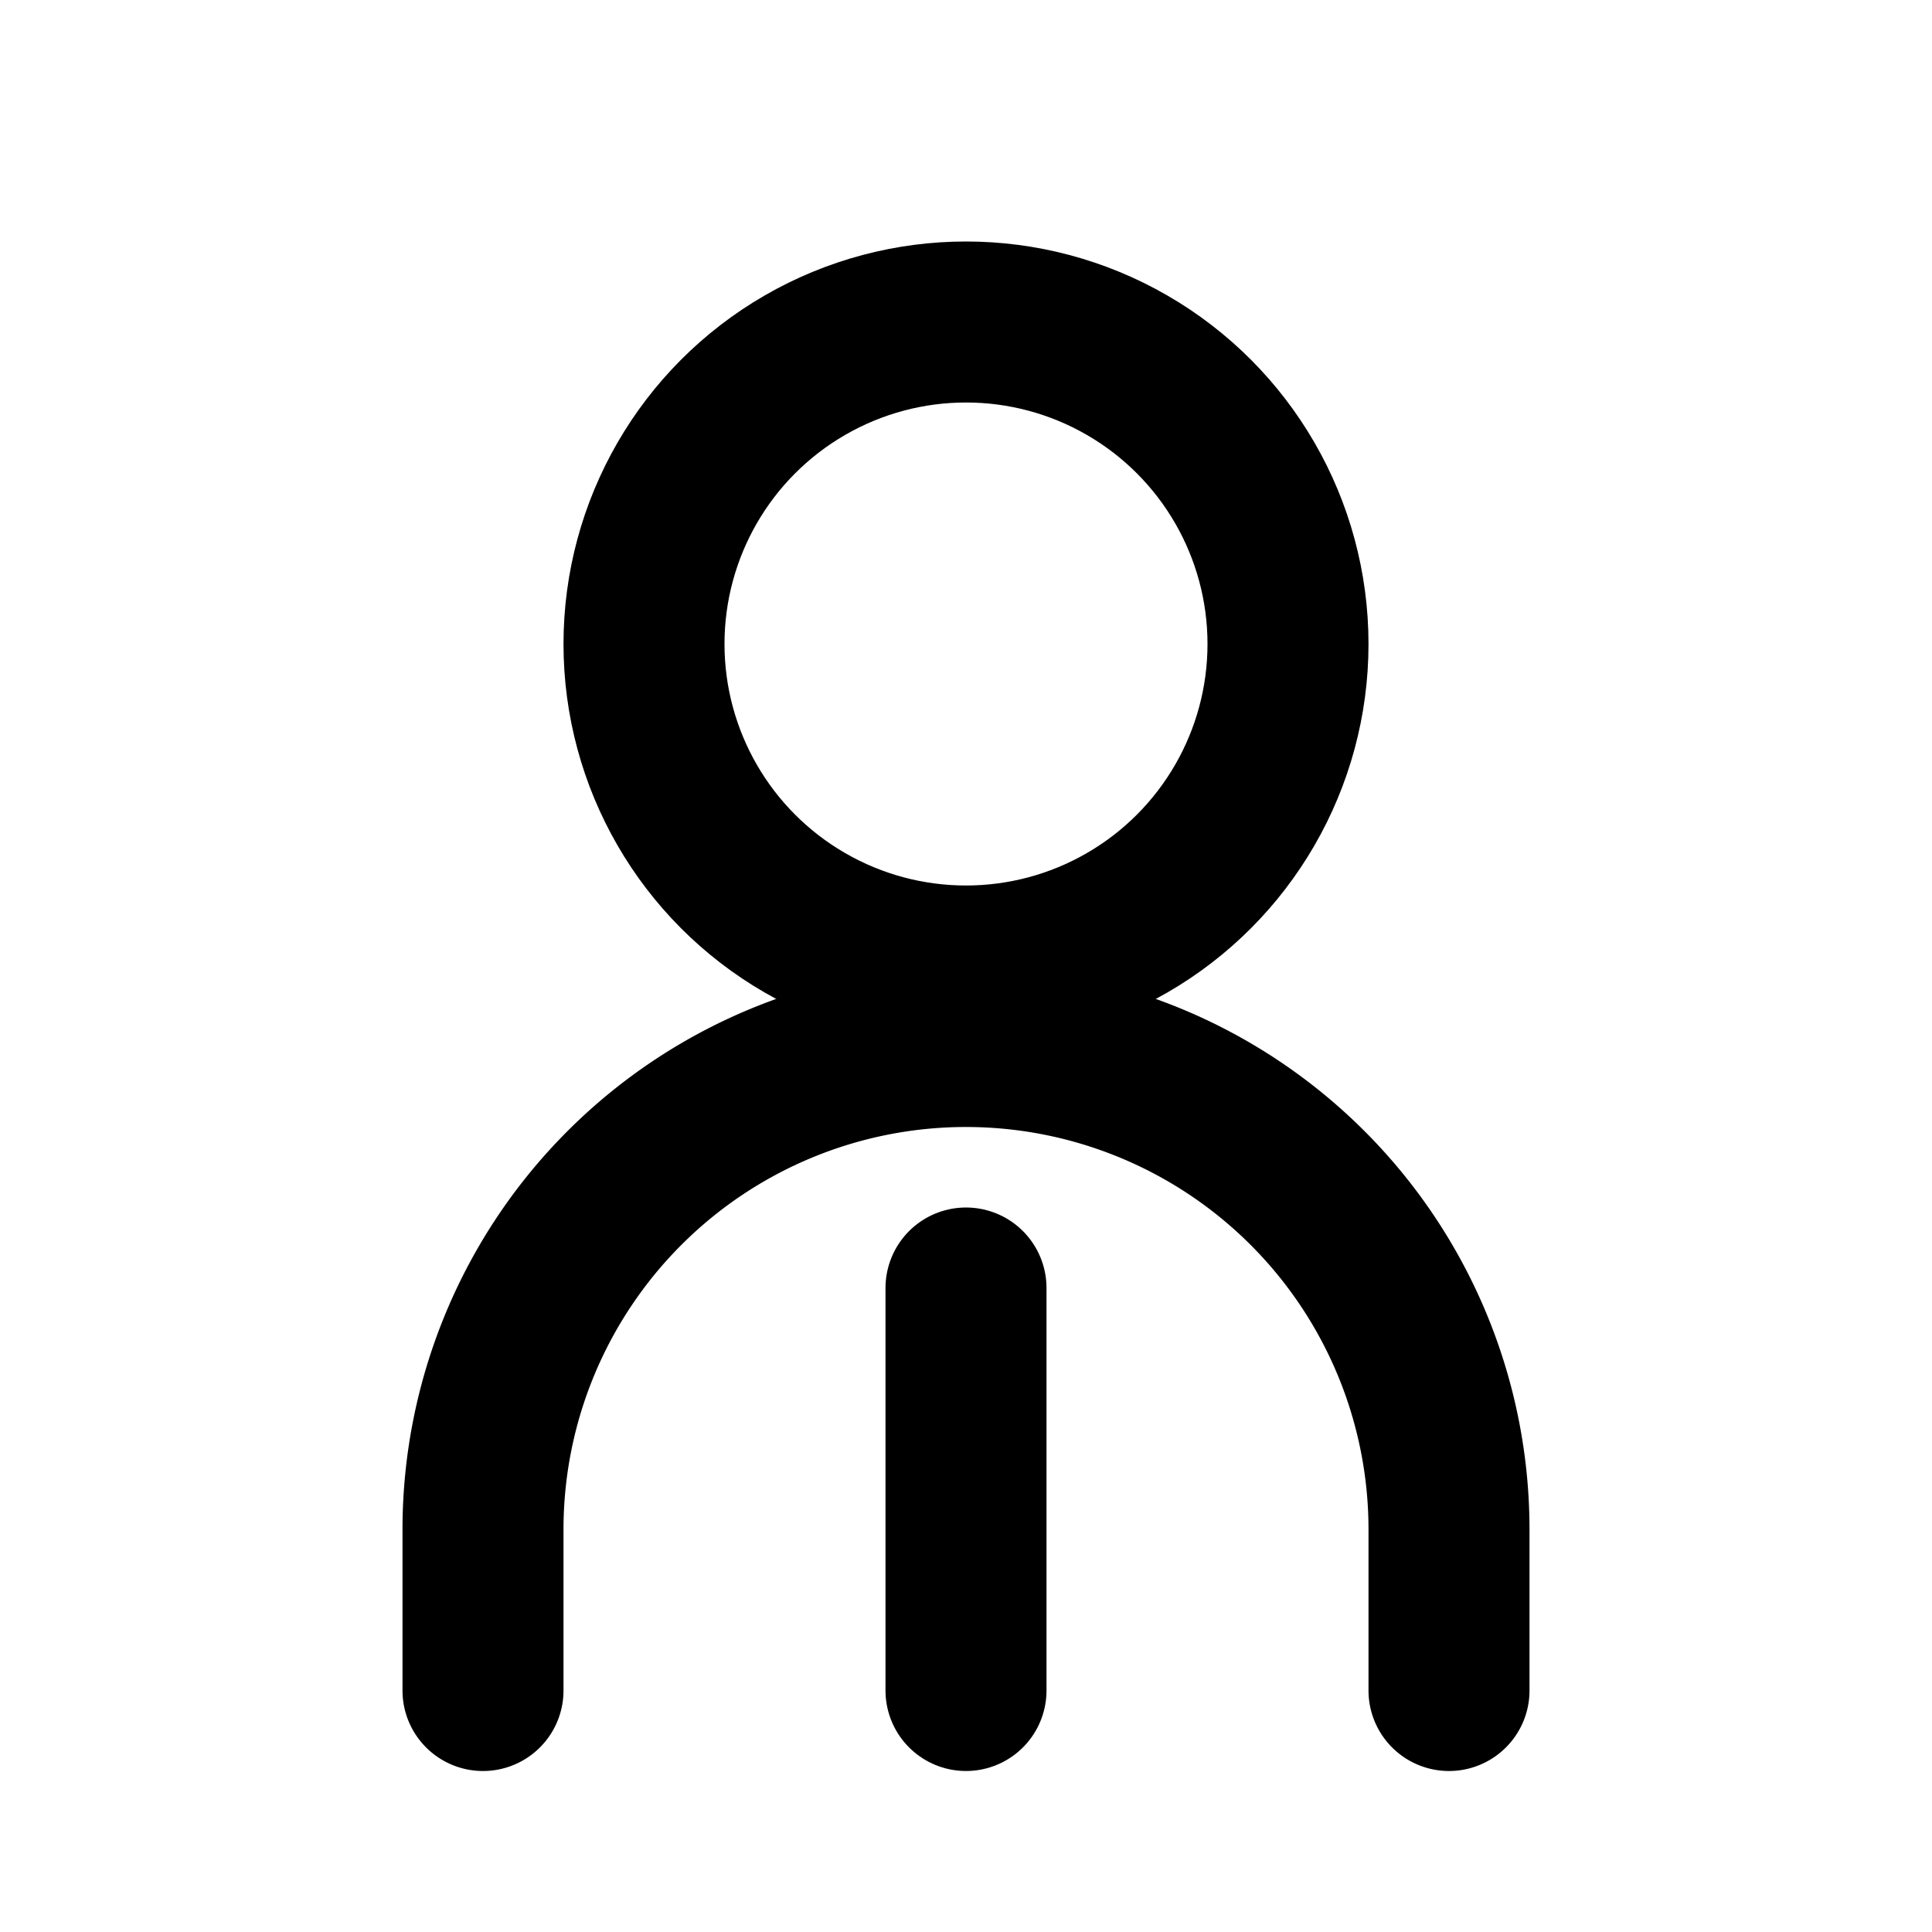 <svg width="24" height="24" viewBox="0 0 24 24" fill="none" xmlns="http://www.w3.org/2000/svg">
  <circle cx="12" cy="8" r="4" stroke="currentColor" stroke-width="2"/>
  <path d="M6 21v-2a6 6 0 0 1 12 0v2" stroke="currentColor" stroke-width="2" stroke-linecap="round"/>
  <path d="M12 16v5" stroke="currentColor" stroke-width="2" stroke-linecap="round"/>
</svg>